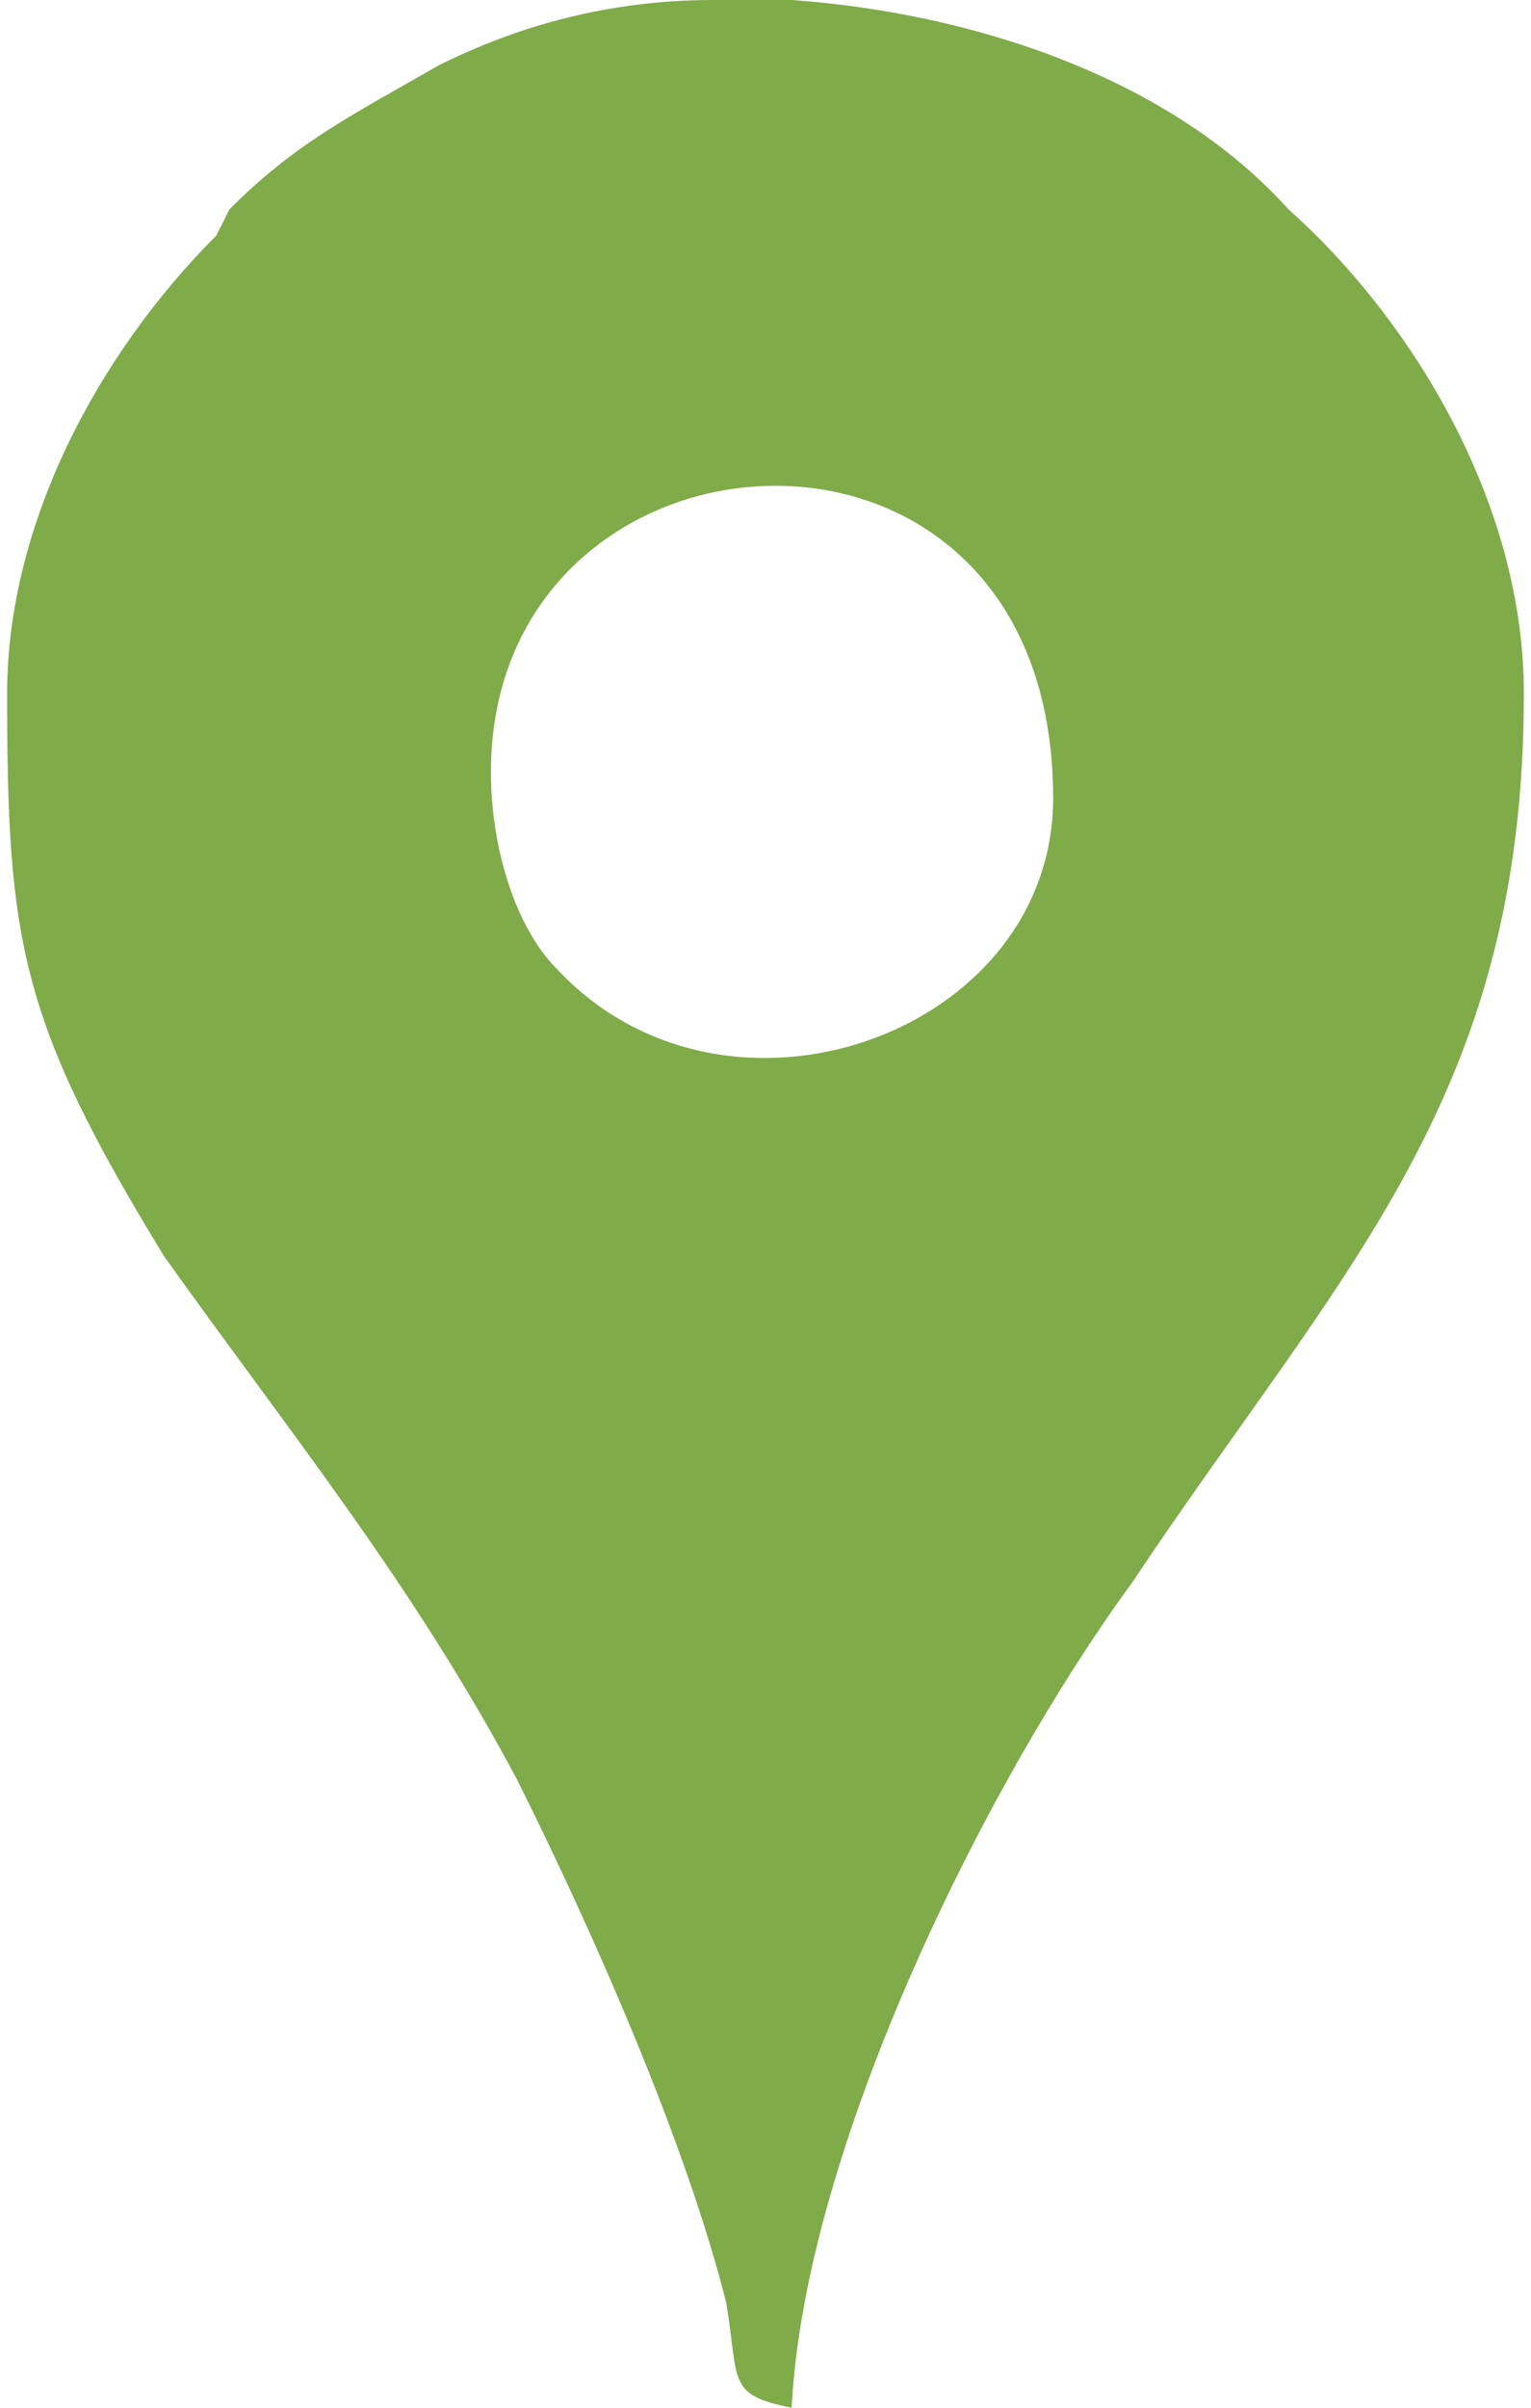 <?xml version="1.0" encoding="UTF-8"?>
<!DOCTYPE svg PUBLIC "-//W3C//DTD SVG 1.1//EN" "http://www.w3.org/Graphics/SVG/1.1/DTD/svg11.dtd">
<!-- Creator: CorelDRAW 2021 (64-Bit) -->
<svg xmlns="http://www.w3.org/2000/svg" xml:space="preserve" width="14px" height="22px" version="1.1" shape-rendering="geometricPrecision" text-rendering="geometricPrecision" image-rendering="optimizeQuality" fill-rule="evenodd" clip-rule="evenodd"
viewBox="0 0 1160 1840"
 xmlns:xlink="http://www.w3.org/1999/xlink"
 xmlns:xodm="http://www.corel.com/coreldraw/odm/2003">
 <g id="Layer_x0020_1">
  <path fill="#7FAB49" d="M370 590c0,-280 430,-310 430,20 0,180 -250,270 -380,130 -30,-30 -50,-90 -50,-150zm170 -590l60 0c140,10 290,60 380,160 90,80 180,220 180,370 0,310 -140,440 -300,680 -110,150 -250,430 -260,630 -50,-10 -40,-20 -50,-80 -30,-120 -100,-280 -160,-400 -80,-150 -170,-260 -270,-400 -110,-180 -120,-240 -120,-430 0,-130 70,-260 160,-350l10 -20c50,-50 90,-70 160,-110 60,-30 130,-50 210,-50z"/>
 </g>
</svg>
